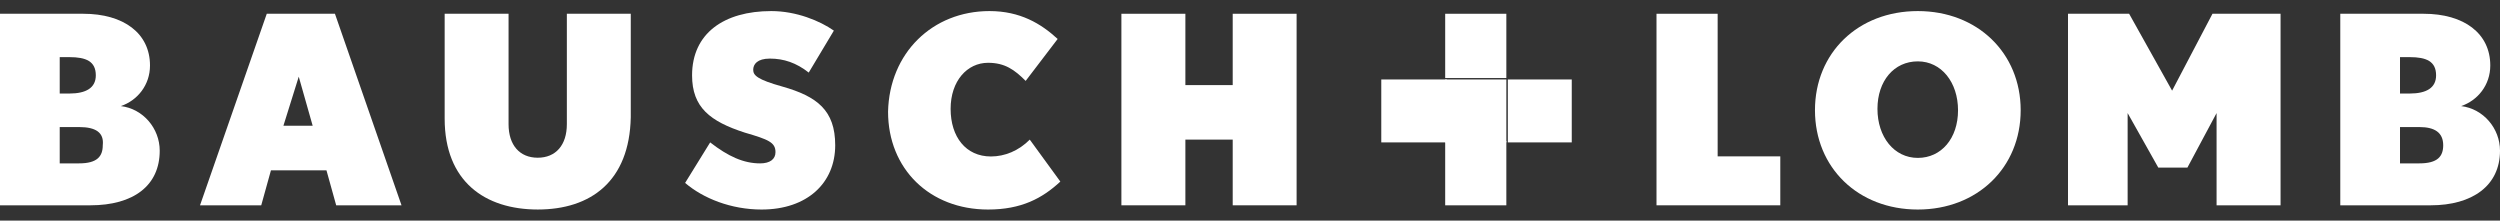 <svg width="170" height="15" viewBox="0 0 170 15" fill="none" xmlns="http://www.w3.org/2000/svg">
<rect x="0" y="0" width="170" height="15" fill="#333333" stroke="none"/>
<path d="M5.382 8.64H4.061V11.109H5.382C6.607 11.109 6.988 10.633 6.988 9.877C7.085 9.018 6.515 8.64 5.382 8.64ZM4.721 3.885H4.061V6.36H4.721C5.849 6.36 6.515 5.976 6.515 5.123C6.515 4.172 5.855 3.885 4.721 3.885ZM6.14 13.961H0V0.936H5.667C8.406 0.936 10.2 2.264 10.2 4.453C10.2 5.787 9.346 6.83 8.218 7.214C9.733 7.397 10.861 8.731 10.861 10.249C10.861 12.627 9.073 13.961 6.14 13.961Z" fill="white"/>
<path d="M20.315 5.214L21.261 8.548H19.273L20.315 5.214ZM18.14 0.936L13.601 13.961H17.764L18.424 11.584H22.2L22.861 13.961H27.303L22.776 0.936H18.14Z" fill="white"/>
<path d="M36.57 14.247C32.976 14.247 30.237 12.34 30.237 8.067V0.935H34.582V8.445C34.582 9.871 35.34 10.725 36.564 10.725C37.794 10.725 38.546 9.865 38.546 8.445V0.935H42.892V7.969C42.806 12.34 40.158 14.247 36.57 14.247Z" fill="white"/>
<path d="M51.788 14.248C49.709 14.248 47.812 13.487 46.588 12.438L48.291 9.683C49.515 10.634 50.563 11.11 51.691 11.11C52.352 11.11 52.733 10.829 52.733 10.348C52.733 9.683 52.26 9.488 50.649 9.019C48.291 8.257 47.061 7.306 47.061 5.124C47.061 2.271 49.23 0.753 52.448 0.753C54.151 0.753 55.752 1.418 56.703 2.082L54.994 4.935C54.151 4.27 53.297 3.984 52.352 3.984C51.497 3.984 51.218 4.368 51.218 4.746C51.218 5.124 51.497 5.41 53.2 5.886C55.564 6.556 56.794 7.501 56.794 9.878C56.794 12.438 54.897 14.248 51.788 14.248Z" fill="white"/>
<path d="M67.188 14.248C63.224 14.248 60.388 11.493 60.388 7.592C60.479 3.606 63.406 0.753 67.285 0.753C69.364 0.753 70.782 1.601 71.921 2.649L69.745 5.502C68.988 4.74 68.327 4.27 67.188 4.27C65.77 4.27 64.642 5.502 64.642 7.403C64.642 9.311 65.679 10.64 67.382 10.64C68.327 10.64 69.267 10.256 70.024 9.494L72.103 12.347C70.873 13.487 69.455 14.248 67.188 14.248Z" fill="white"/>
<path d="M83.824 0.936V5.787H80.606V0.936H76.255V13.961H80.606V9.493H83.824V13.961H88.169V0.936H83.824Z" fill="white"/>
<path d="M112.642 0.936V13.961H121.06V10.633H116.8V0.936H112.642Z" fill="white"/>
<path d="M130.412 4.173C128.794 4.173 127.667 5.502 127.667 7.403C127.667 9.311 128.8 10.737 130.412 10.737C132.012 10.737 133.146 9.408 133.146 7.501C133.146 5.599 132.018 4.173 130.412 4.173ZM130.412 14.248C126.345 14.248 123.418 11.396 123.418 7.495C123.418 3.6 126.34 0.753 130.412 0.753C134.467 0.753 137.406 3.606 137.406 7.495C137.406 11.396 134.467 14.248 130.412 14.248Z" fill="white"/>
<path d="M150.448 0.936L147.703 6.165L144.781 0.936H140.624V13.961H144.679V7.689L146.763 11.395H148.745L150.727 7.689V13.961H155.078V0.936H150.448Z" fill="white"/>
<path d="M164.521 8.64H163.2V11.109H164.521C165.757 11.109 166.138 10.633 166.138 9.877C166.138 9.018 165.563 8.64 164.521 8.64ZM163.86 3.885H163.2V6.36H163.86C164.994 6.36 165.654 5.976 165.654 5.123C165.654 4.172 164.994 3.885 163.86 3.885ZM165.284 13.961H159.139V0.936H164.811C167.545 0.936 169.339 2.264 169.339 4.453C169.339 5.787 168.485 6.83 167.357 7.214C168.872 7.397 170 8.731 170 10.249C170 12.627 168.12 13.961 165.284 13.961Z" fill="white"/>
<path d="M102.431 5.404H98.273V9.683H102.431V5.404Z" fill="white"/>
<path d="M102.431 0.936H98.273V5.306H102.431V0.936Z" fill="white"/>
<path d="M102.431 9.586H98.273V13.962H102.431V9.586Z" fill="white"/>
<path d="M98.375 5.404H93.927V9.683H98.375V5.404Z" fill="white"/>
<path d="M106.879 5.404H102.533V9.683H106.879V5.404Z" fill="white"/>
</svg>
